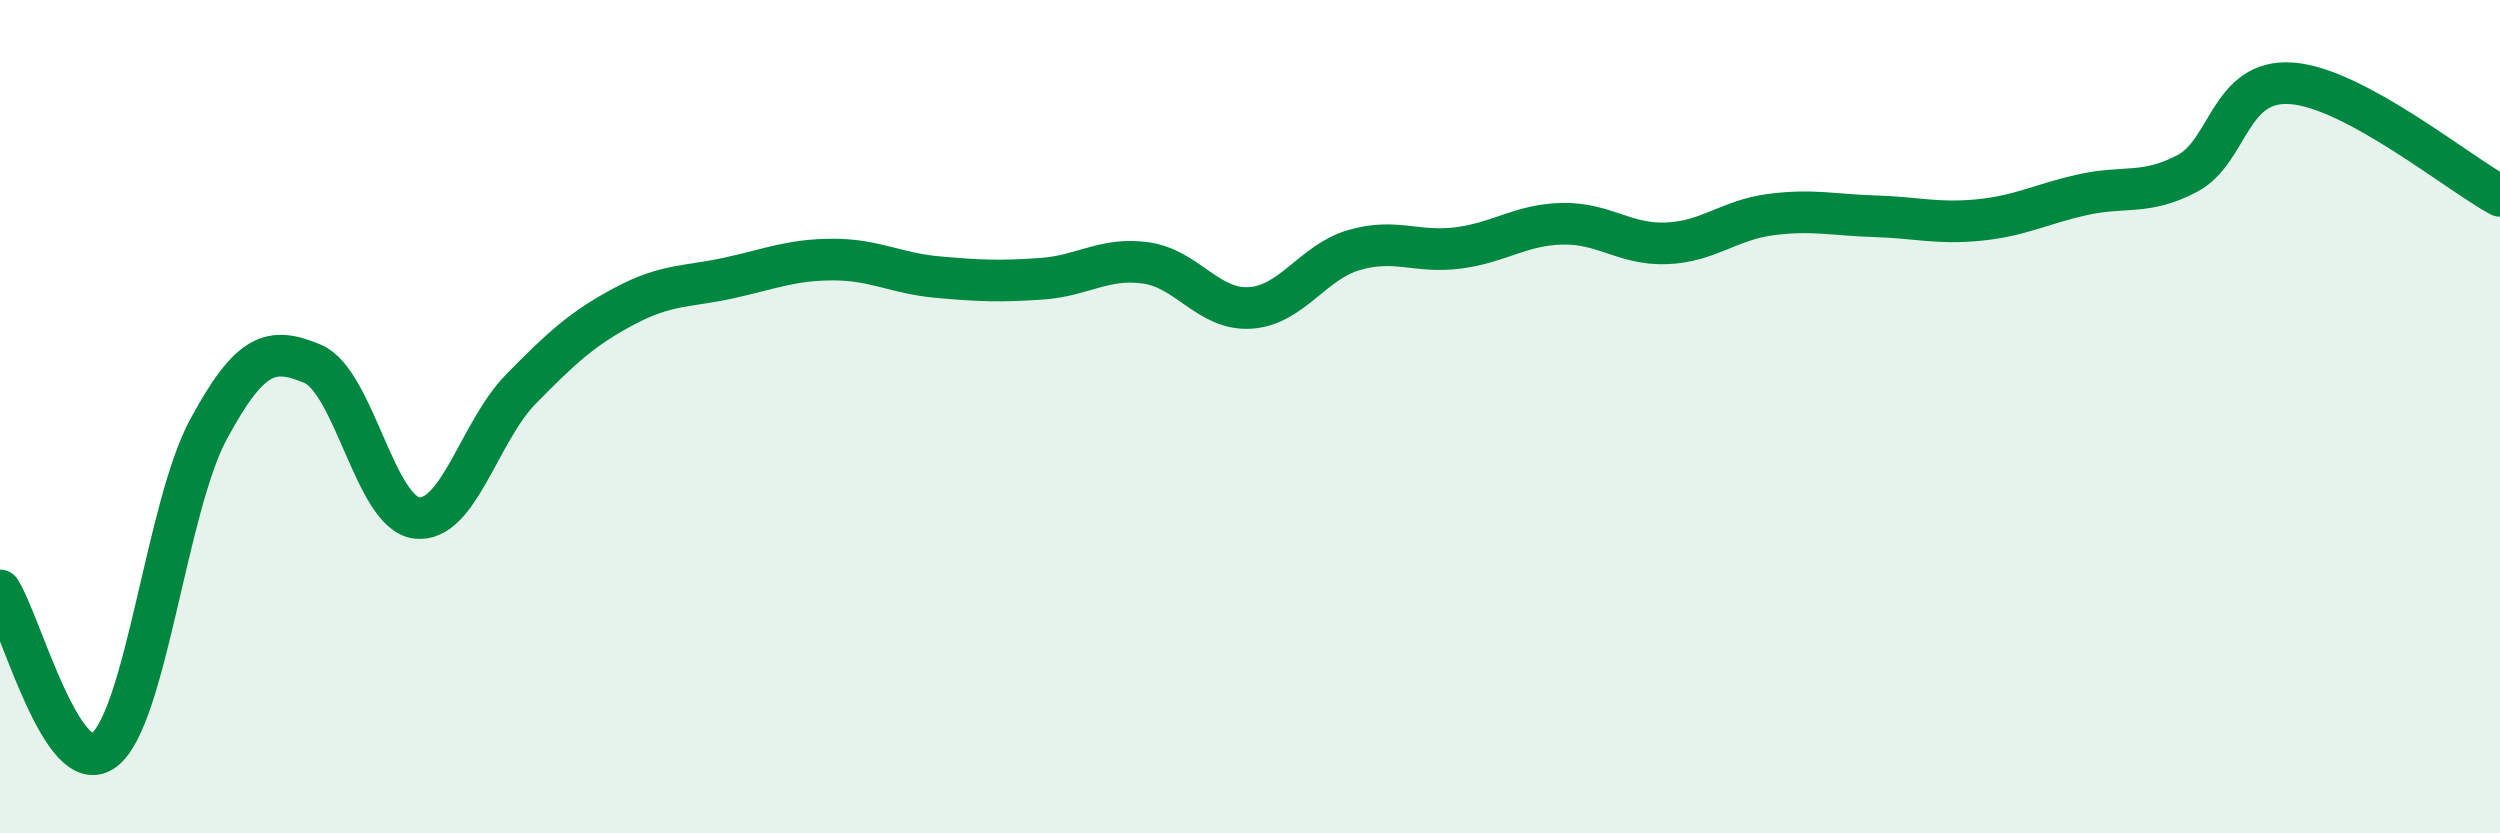 
    <svg width="60" height="20" viewBox="0 0 60 20" xmlns="http://www.w3.org/2000/svg">
      <path
        d="M 0,14.17 C 0.5,14.94 1.5,18.77 2.5,18 C 3.5,17.23 4,12.16 5,10.31 C 6,8.46 6.5,8.31 7.5,8.73 C 8.5,9.15 9,12.31 10,12.43 C 11,12.55 11.5,10.36 12.5,9.34 C 13.5,8.32 14,7.87 15,7.34 C 16,6.81 16.5,6.89 17.5,6.67 C 18.5,6.45 19,6.23 20,6.23 C 21,6.23 21.5,6.56 22.5,6.65 C 23.5,6.74 24,6.76 25,6.69 C 26,6.62 26.5,6.17 27.5,6.31 C 28.5,6.45 29,7.45 30,7.39 C 31,7.33 31.5,6.29 32.5,6 C 33.5,5.71 34,6.08 35,5.95 C 36,5.82 36.5,5.39 37.5,5.37 C 38.5,5.35 39,5.88 40,5.84 C 41,5.8 41.5,5.28 42.5,5.15 C 43.5,5.02 44,5.16 45,5.19 C 46,5.22 46.5,5.38 47.5,5.28 C 48.5,5.18 49,4.89 50,4.67 C 51,4.45 51.5,4.69 52.5,4.16 C 53.5,3.63 53.5,1.89 55,2 C 56.5,2.11 59,4.16 60,4.7L60 20L0 20Z"
        fill="#008740"
        opacity="0.1"
        stroke-linecap="round"
        stroke-linejoin="round"
      />
      <path
        d="M 0,14.17 C 0.5,14.94 1.5,18.77 2.5,18 C 3.5,17.23 4,12.16 5,10.31 C 6,8.46 6.5,8.31 7.5,8.73 C 8.5,9.15 9,12.31 10,12.43 C 11,12.55 11.5,10.36 12.5,9.34 C 13.5,8.32 14,7.87 15,7.34 C 16,6.81 16.5,6.89 17.5,6.67 C 18.5,6.45 19,6.23 20,6.23 C 21,6.23 21.5,6.56 22.5,6.65 C 23.5,6.74 24,6.76 25,6.69 C 26,6.62 26.5,6.17 27.5,6.31 C 28.5,6.45 29,7.45 30,7.39 C 31,7.33 31.5,6.29 32.5,6 C 33.5,5.71 34,6.08 35,5.95 C 36,5.82 36.5,5.39 37.5,5.37 C 38.5,5.35 39,5.88 40,5.84 C 41,5.8 41.5,5.28 42.5,5.15 C 43.5,5.02 44,5.16 45,5.19 C 46,5.22 46.5,5.38 47.5,5.28 C 48.5,5.18 49,4.89 50,4.67 C 51,4.45 51.5,4.69 52.5,4.16 C 53.5,3.63 53.5,1.89 55,2 C 56.5,2.11 59,4.16 60,4.7"
        stroke="#008740"
        stroke-width="1"
        fill="none"
        stroke-linecap="round"
        stroke-linejoin="round"
      />
    </svg>
  